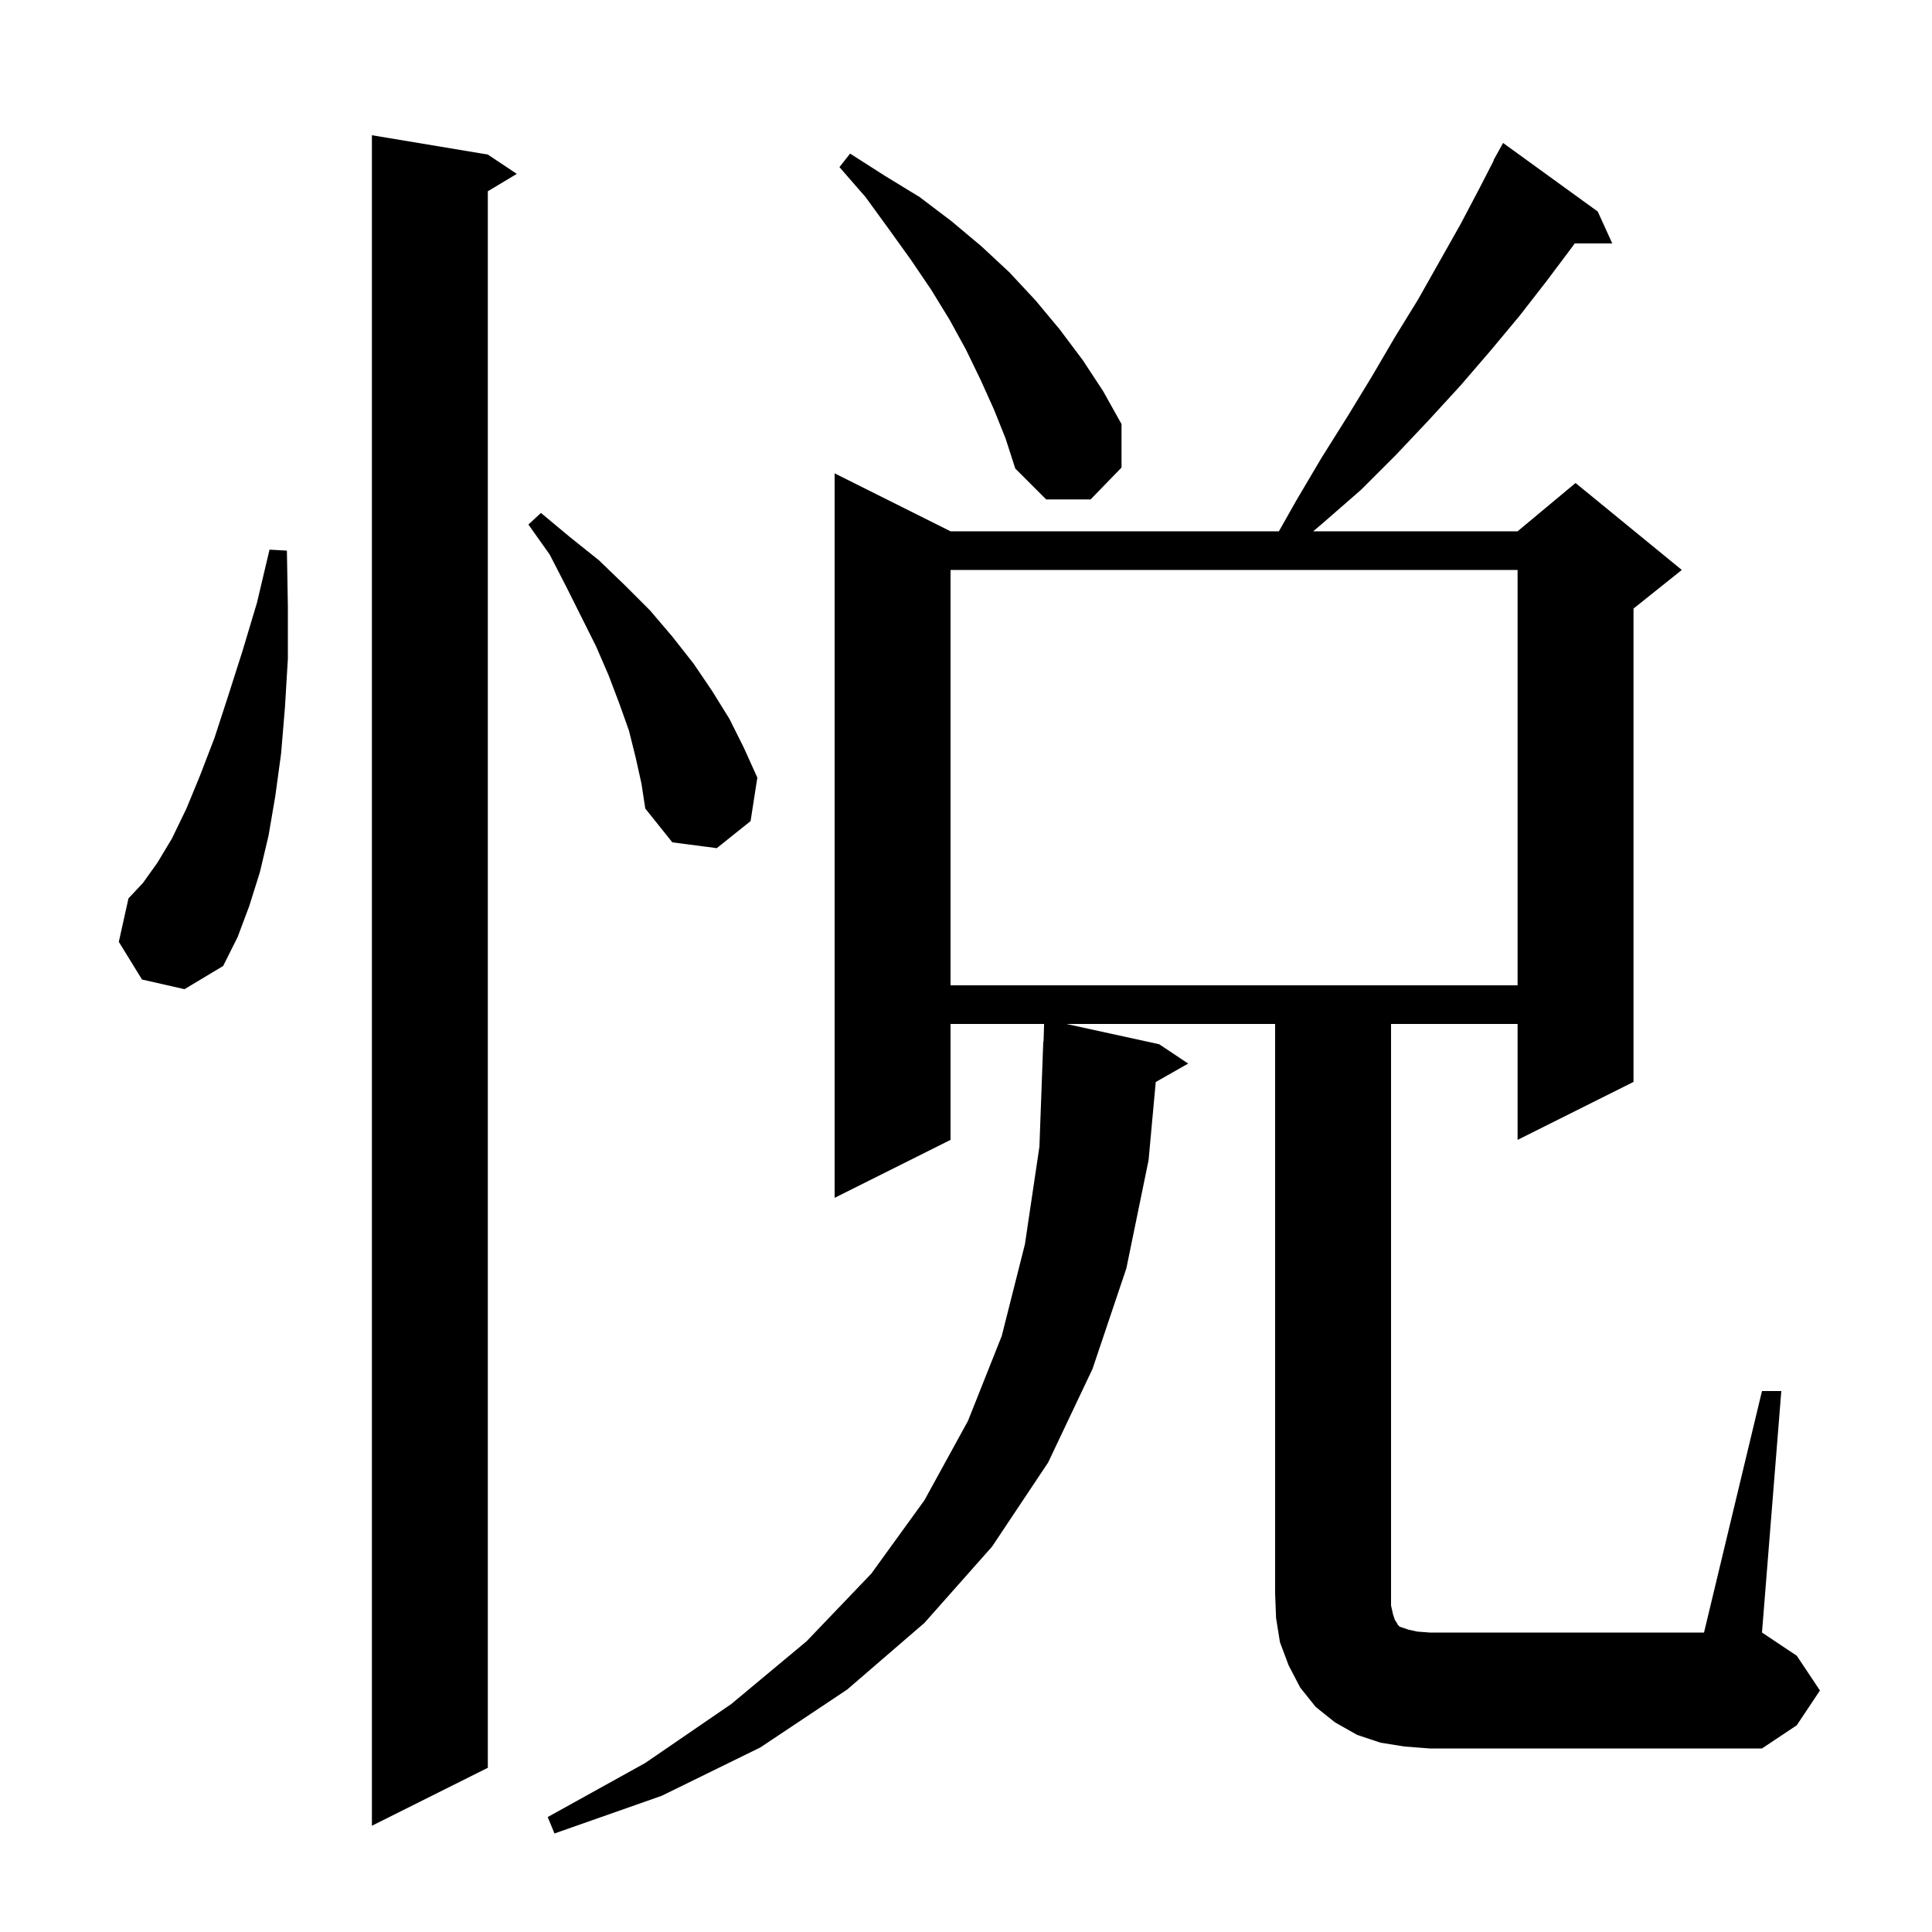 <svg xmlns="http://www.w3.org/2000/svg" xmlns:xlink="http://www.w3.org/1999/xlink" version="1.1" baseProfile="full" viewBox="0 0 200 200" width="200" height="200">
<g fill="black">
<path d="M 50.5 16.0 L 53.5 18.0 L 50.5 19.8 L 50.5 183.0 L 38.5 189.0 L 38.5 14.0 Z M 182.4 144.0 L 184.4 144.0 L 182.4 169.0 L 186.0 171.4 L 188.4 175.0 L 186.0 178.6 L 182.4 181.0 L 148.0 181.0 L 145.4 180.8 L 142.9 180.4 L 140.5 179.6 L 138.2 178.3 L 136.2 176.7 L 134.6 174.7 L 133.4 172.4 L 132.5 170.0 L 132.1 167.5 L 132.0 165.0 L 132.0 106.0 L 110.388 106.0 L 120.0 108.1 L 123.0 110.1 L 119.642 112.01 L 118.9 120.1 L 116.6 131.3 L 113.1 141.7 L 108.5 151.4 L 102.7 160.1 L 95.7 168.0 L 87.7 174.9 L 78.7 180.9 L 68.5 185.9 L 57.4 189.8 L 56.7 188.1 L 66.8 182.5 L 75.7 176.4 L 83.5 169.9 L 90.2 162.9 L 95.7 155.3 L 100.2 147.1 L 103.7 138.3 L 106.1 128.8 L 107.6 118.7 L 108.0 107.8 L 108.03 107.801 L 108.085 106.0 L 98.4 106.0 L 98.4 118.0 L 86.4 124.0 L 86.4 49.0 L 98.4 55.0 L 132.391 55.0 L 134.2 51.8 L 136.8 47.4 L 139.5 43.1 L 142.0 39.0 L 144.4 34.9 L 146.8 31.0 L 151.2 23.2 L 153.2 19.4 L 154.63 16.615 L 154.6 16.6 L 155.6 14.8 L 165.4 21.9 L 166.9 25.2 L 163.017 25.2 L 162.8 25.5 L 160.1 29.1 L 157.3 32.7 L 154.3 36.3 L 151.2 39.9 L 147.9 43.5 L 144.5 47.1 L 140.9 50.7 L 137.0 54.1 L 135.941 55.0 L 157.1 55.0 L 163.1 50.0 L 174.1 59.0 L 169.1 63.0 L 169.1 112.0 L 157.1 118.0 L 157.1 106.0 L 144.0 106.0 L 144.0 166.2 L 144.2 167.1 L 144.4 167.7 L 144.6 168.0 L 144.7 168.2 L 144.9 168.4 L 145.8 168.7 L 146.7 168.9 L 148.0 169.0 L 176.4 169.0 Z M 98.4 59.0 L 98.4 102.0 L 157.1 102.0 L 157.1 59.0 Z M 14.7 101.4 L 12.3 97.5 L 13.3 93.0 L 14.8 91.4 L 16.3 89.3 L 17.8 86.8 L 19.3 83.7 L 20.7 80.3 L 22.2 76.4 L 23.6 72.1 L 25.1 67.4 L 26.6 62.4 L 27.9 56.9 L 29.7 57.0 L 29.8 62.8 L 29.8 68.2 L 29.5 73.2 L 29.1 78.0 L 28.5 82.4 L 27.8 86.5 L 26.9 90.3 L 25.8 93.8 L 24.6 97.0 L 23.1 100.0 L 19.1 102.4 Z M 65.8 78.4 L 65.1 75.6 L 64.1 72.8 L 63.0 69.9 L 61.7 66.9 L 58.6 60.7 L 56.9 57.4 L 54.7 54.3 L 56.0 53.1 L 59.0 55.6 L 62.0 58.0 L 64.7 60.6 L 67.3 63.2 L 69.6 65.9 L 71.8 68.7 L 73.7 71.5 L 75.5 74.4 L 77.0 77.4 L 78.4 80.5 L 77.7 85.0 L 74.2 87.8 L 69.6 87.2 L 66.8 83.7 L 66.4 81.1 Z M 102.9 42.4 L 101.5 39.3 L 100.0 36.2 L 98.3 33.1 L 96.4 30.0 L 94.3 26.9 L 92.0 23.7 L 89.6 20.4 L 86.9 17.3 L 88.0 15.9 L 91.6 18.2 L 95.2 20.4 L 98.5 22.9 L 101.6 25.5 L 104.5 28.2 L 107.2 31.1 L 109.7 34.1 L 112.1 37.3 L 114.2 40.5 L 116.1 43.9 L 116.1 48.4 L 112.9 51.7 L 108.3 51.7 L 105.1 48.5 L 104.1 45.4 Z " />
</g>
</svg>
